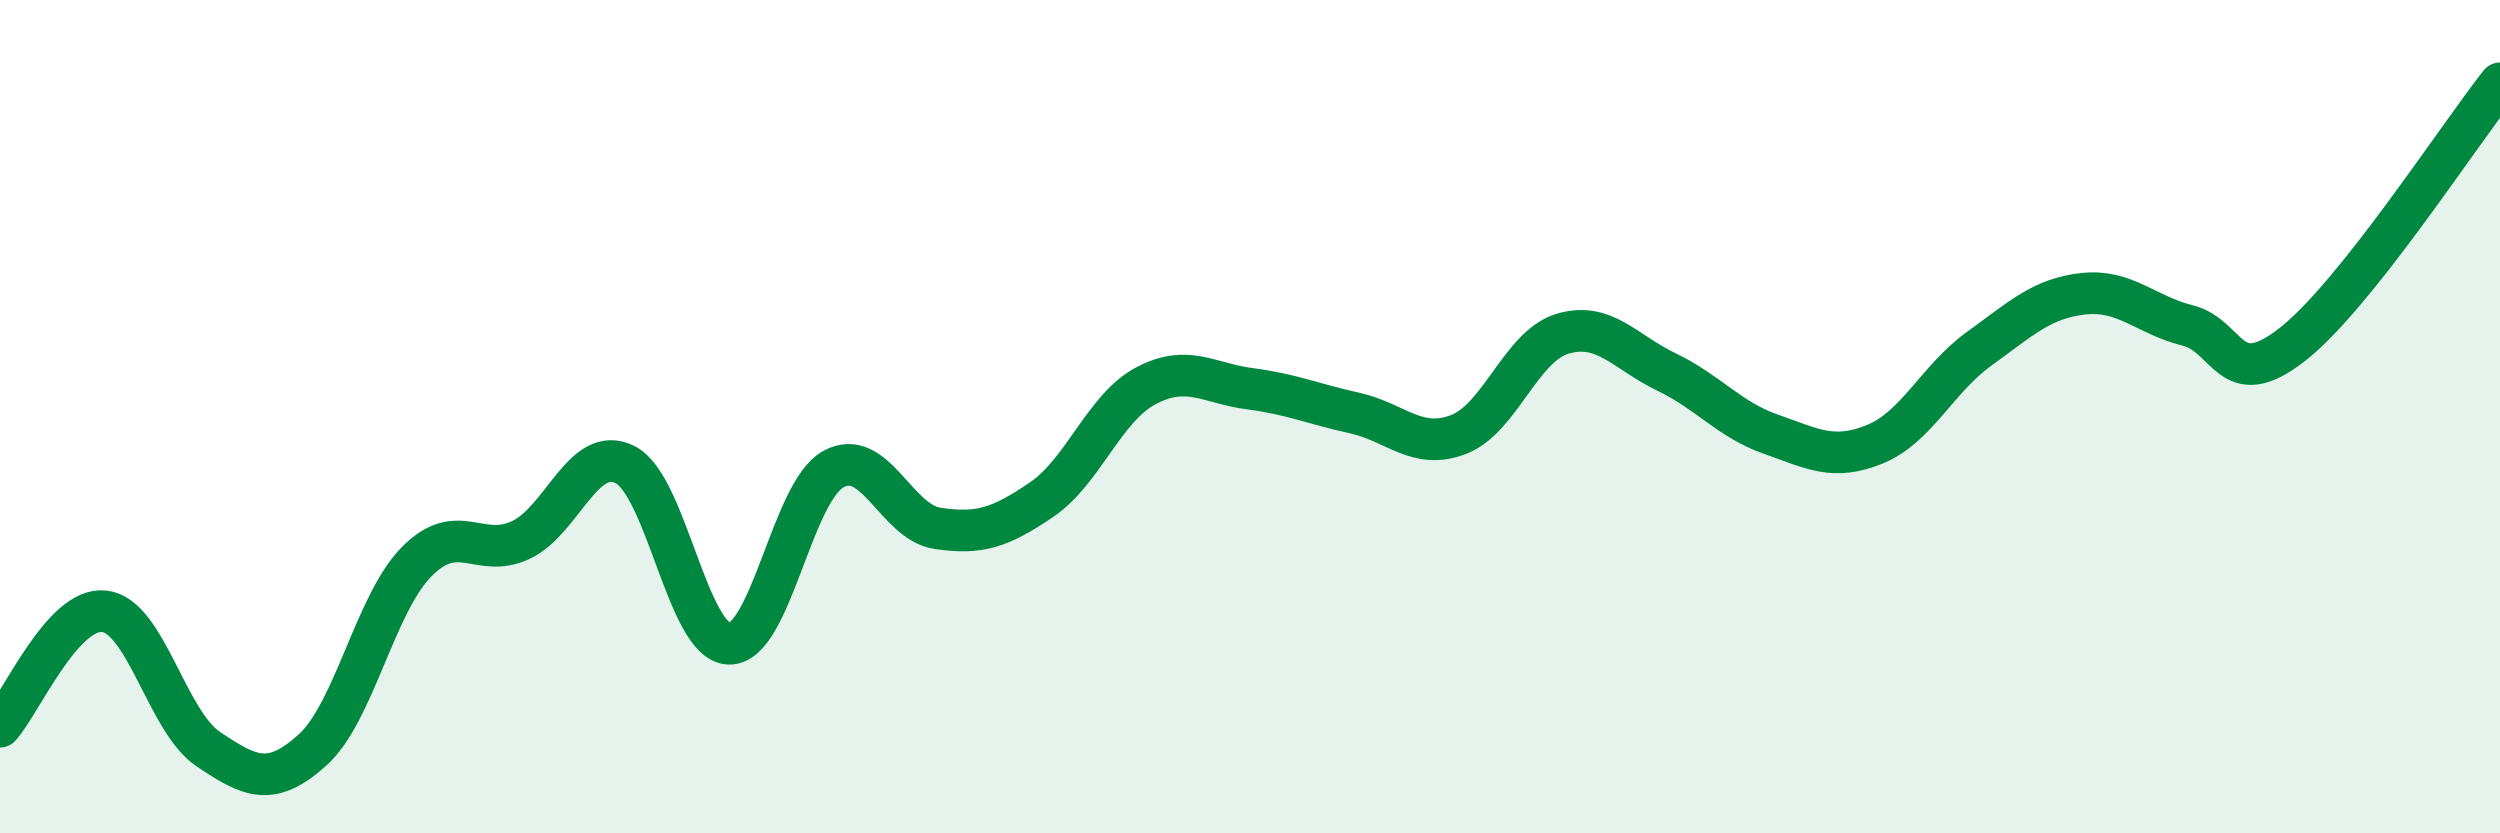 
    <svg width="60" height="20" viewBox="0 0 60 20" xmlns="http://www.w3.org/2000/svg">
      <path
        d="M 0,17.44 C 0.5,16.89 1.5,14.56 2.5,14.67 C 3.5,14.78 4,17.31 5,17.98 C 6,18.65 6.5,18.9 7.5,18 C 8.5,17.1 9,14.49 10,13.48 C 11,12.47 11.5,13.43 12.5,12.96 C 13.5,12.49 14,10.65 15,11.15 C 16,11.65 16.5,15.43 17.5,15.45 C 18.5,15.47 19,11.81 20,11.26 C 21,10.71 21.5,12.53 22.5,12.68 C 23.5,12.83 24,12.67 25,11.99 C 26,11.31 26.5,9.79 27.5,9.26 C 28.5,8.73 29,9.2 30,9.33 C 31,9.46 31.5,9.69 32.5,9.91 C 33.5,10.13 34,10.81 35,10.43 C 36,10.05 36.5,8.31 37.5,8.01 C 38.5,7.71 39,8.45 40,8.93 C 41,9.41 41.5,10.07 42.5,10.42 C 43.5,10.77 44,11.07 45,10.66 C 46,10.25 46.5,9.09 47.5,8.37 C 48.5,7.65 49,7.16 50,7.05 C 51,6.94 51.5,7.56 52.5,7.81 C 53.5,8.06 53.5,9.44 55,8.28 C 56.5,7.12 59,3.26 60,2L60 20L0 20Z"
        fill="#008740"
        opacity="0.1"
        stroke-linecap="round"
        stroke-linejoin="round"
      />
      <path
        d="M 0,17.44 C 0.5,16.89 1.5,14.56 2.5,14.67 C 3.5,14.78 4,17.31 5,17.98 C 6,18.65 6.5,18.9 7.5,18 C 8.5,17.1 9,14.49 10,13.48 C 11,12.47 11.5,13.43 12.5,12.96 C 13.5,12.49 14,10.65 15,11.15 C 16,11.65 16.5,15.43 17.5,15.45 C 18.5,15.47 19,11.81 20,11.26 C 21,10.71 21.5,12.53 22.5,12.68 C 23.5,12.83 24,12.67 25,11.99 C 26,11.31 26.5,9.79 27.5,9.26 C 28.5,8.73 29,9.2 30,9.33 C 31,9.46 31.5,9.69 32.5,9.91 C 33.5,10.13 34,10.81 35,10.43 C 36,10.05 36.5,8.31 37.5,8.01 C 38.5,7.71 39,8.45 40,8.93 C 41,9.41 41.5,10.07 42.5,10.42 C 43.5,10.77 44,11.07 45,10.66 C 46,10.25 46.5,9.09 47.5,8.37 C 48.5,7.65 49,7.16 50,7.05 C 51,6.94 51.5,7.56 52.5,7.81 C 53.5,8.06 53.5,9.44 55,8.28 C 56.5,7.12 59,3.26 60,2"
        stroke="#008740"
        stroke-width="1"
        fill="none"
        stroke-linecap="round"
        stroke-linejoin="round"
      />
    </svg>
  